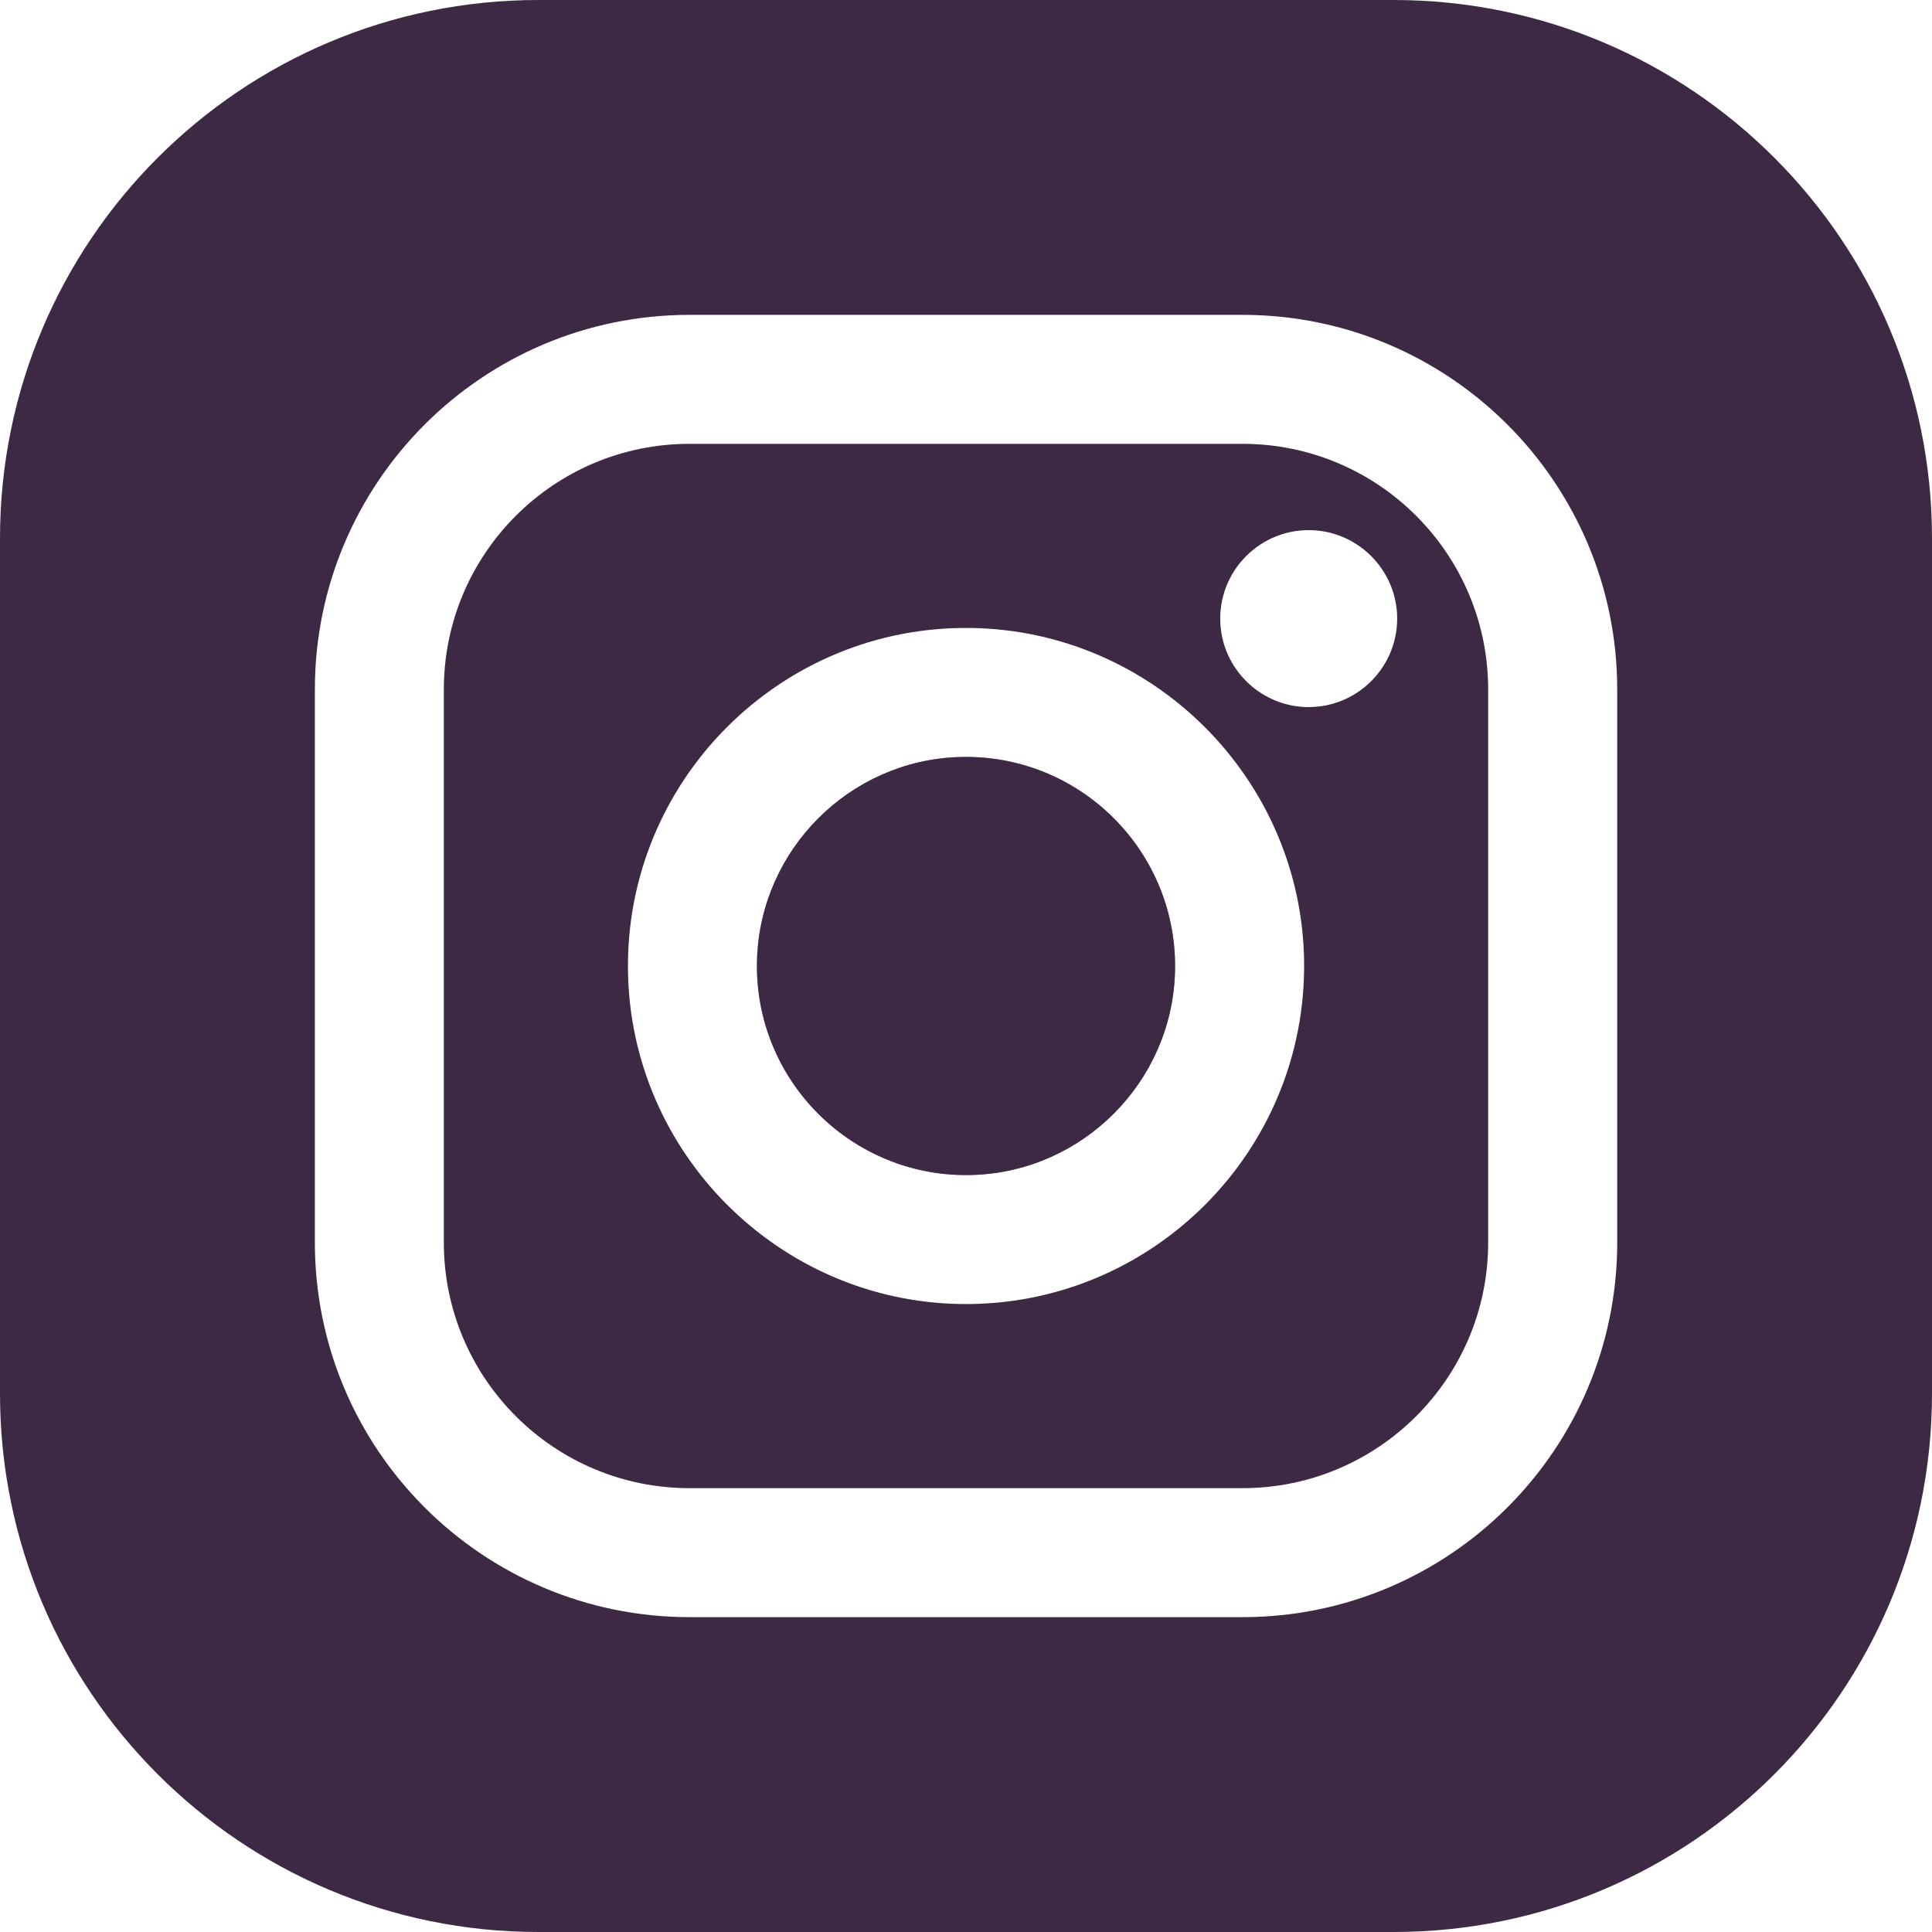 <svg id="Layer_1" xmlns="http://www.w3.org/2000/svg" version="1.1" viewBox="0 0 256 256">
  <defs>
    <style>
      .cls-1 {
        fill: #3d2943;
      }

      .cls-1, .cls-2 {
        stroke-width: 0px;
      }

      .cls-2 {
        fill: #b684b8;
      }
    </style>
  </defs>
  <path class="cls-1" d="M184.65,0h-113.3C31.95,0,0,31.94,0,71.35v113.3c0,39.41,31.95,71.35,71.35,71.35h113.3c39.41,0,71.35-31.94,71.35-71.35v-113.3C256,31.94,224.06,0,184.65,0ZM214.29,164.63c0,27.42-22.24,49.65-49.66,49.65h-73.26c-27.42,0-49.65-22.23-49.65-49.65v-73.25c0-27.43,22.23-49.66,49.65-49.66h73.26c27.42,0,49.66,22.23,49.66,49.65v73.26Z"></path>
  <g>
    <path class="cls-2" d="M155.69,128.92c-.47,14.52-12.25,26.3-26.77,26.77-16,.52-29.13-12.61-28.61-28.61.48-14.52,12.25-26.3,26.77-26.77,16.01-.52,29.13,12.61,28.61,28.61Z"></path>
    <path class="cls-1" d="M164.63,58.81h-73.26c-17.98,0-32.56,14.58-32.56,32.56v73.26c0,17.98,14.58,32.56,32.56,32.56h73.26c17.98,0,32.56-14.58,32.56-32.56v-73.25c0-17.99-14.58-32.57-32.56-32.57ZM127.37,172.79c-24.16-.33-43.83-20.01-44.16-44.16-.35-25.2,20.22-45.77,45.42-45.42,24.16.33,43.84,20,44.17,44.16.34,25.2-20.23,45.77-45.43,45.42ZM172.64,93.67c-5.84-.38-10.56-5.09-10.93-10.94-.45-7.06,5.4-12.91,12.46-12.46,5.84.37,10.56,5.09,10.94,10.93.45,7.07-5.4,12.92-12.47,12.47Z"></path>
    <path class="cls-1" d="M155.69,128.92c-.47,14.52-12.25,26.3-26.77,26.77-16,.52-29.13-12.61-28.61-28.61.48-14.52,12.25-26.3,26.77-26.77,16.01-.52,29.13,12.61,28.61,28.61Z"></path>
  </g>
</svg>